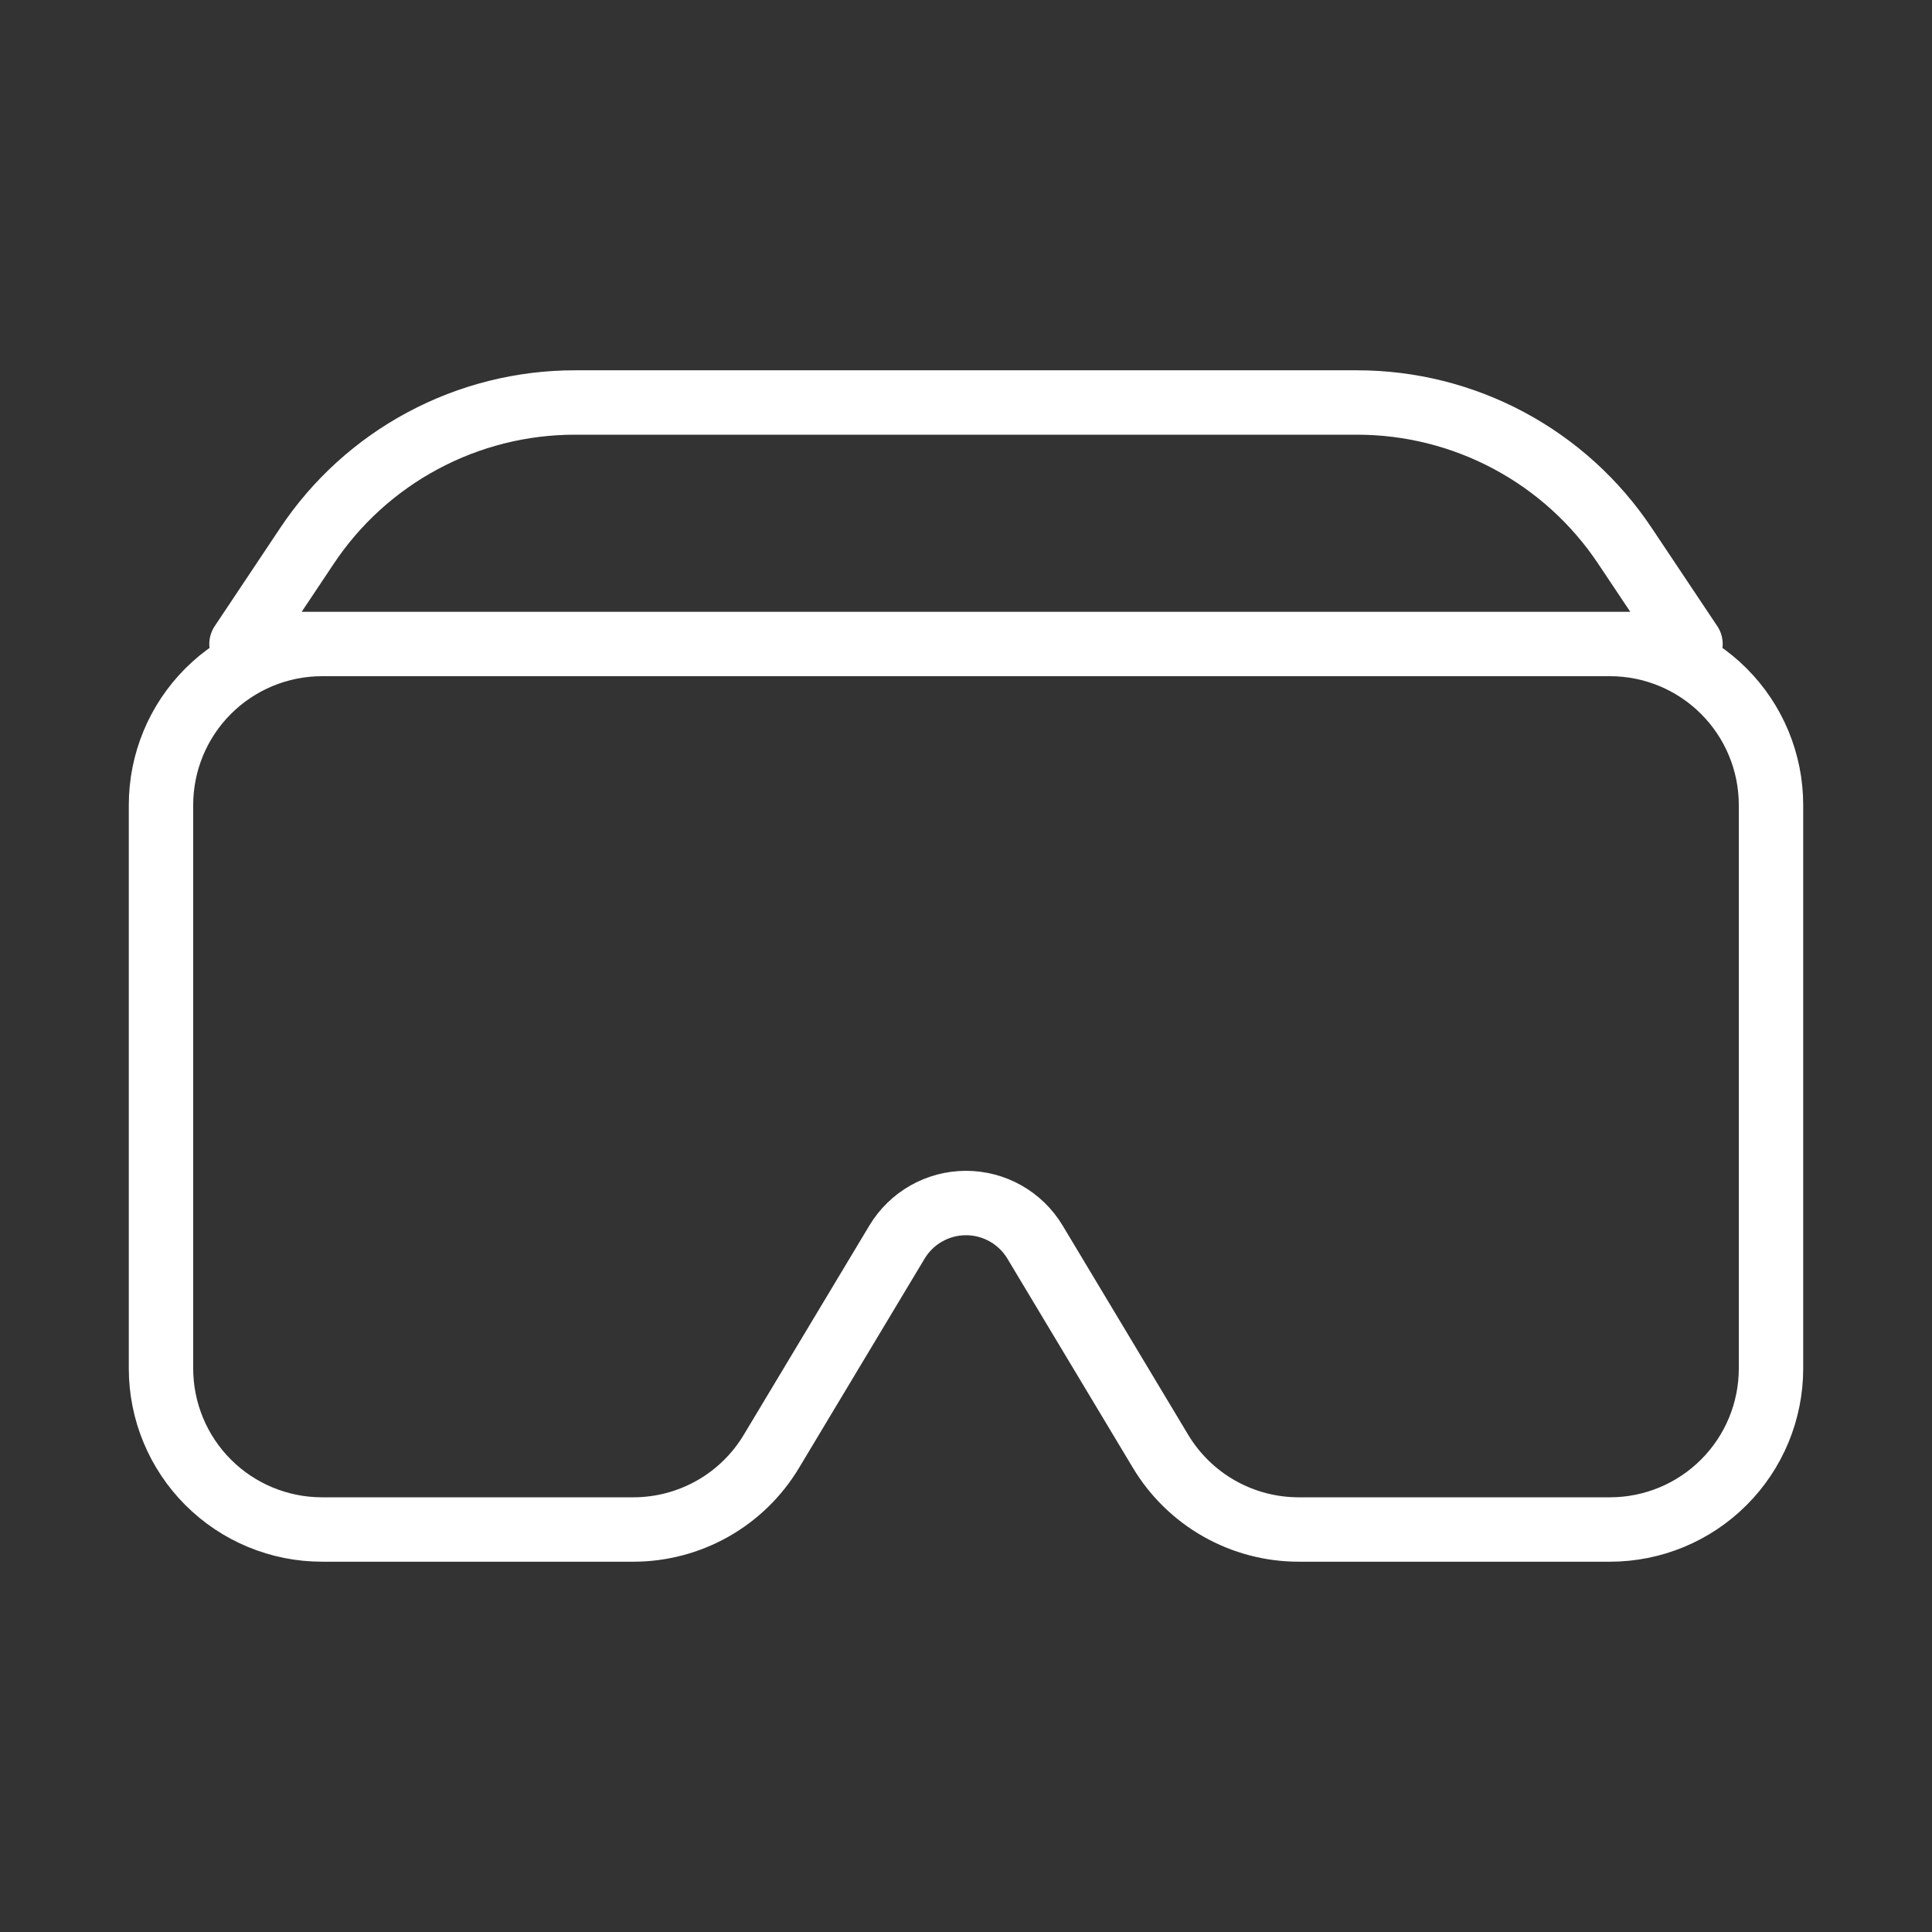 <svg width="60" height="60" viewBox="0 0 60 60" fill="none" xmlns="http://www.w3.org/2000/svg">
<rect x="0" y="0" width="60" height="60" fill="#333333" stroke="none"/>
<g clip-path="url(#clip0_1415_3381)">
<path d="M5 25C5 23.674 5.527 22.402 6.464 21.465C7.402 20.527 8.674 20 10 20H50C51.326 20 52.598 20.527 53.535 21.465C54.473 22.402 55 23.674 55 25V42.5C55 43.826 54.473 45.098 53.535 46.035C52.598 46.973 51.326 47.5 50 47.5H40.33C39.467 47.5 38.618 47.276 37.867 46.851C37.115 46.426 36.487 45.813 36.042 45.072L32.142 38.572C31.92 38.203 31.606 37.897 31.231 37.685C30.855 37.472 30.431 37.361 30 37.361C29.569 37.361 29.145 37.472 28.769 37.685C28.394 37.897 28.08 38.203 27.858 38.572L23.957 45.072C23.513 45.813 22.885 46.426 22.134 46.851C21.382 47.276 20.533 47.5 19.67 47.5H10C8.674 47.5 7.402 46.973 6.464 46.035C5.527 45.098 5 43.826 5 42.5V25ZM9.533 16.953C10.445 15.583 11.682 14.46 13.133 13.684C14.584 12.907 16.204 12.5 17.85 12.5H42.145C43.791 12.5 45.412 12.906 46.863 13.683C48.315 14.46 49.552 15.583 50.465 16.953L52.5 20H7.5L9.533 16.953Z" stroke="white" stroke-width="2" stroke-linecap="round" stroke-linejoin="round"/>
</g>
<defs>
<clipPath id="clip0_1415_3381">
<rect width="60" height="60" fill="white"/>
</clipPath>
</defs>
</svg>
